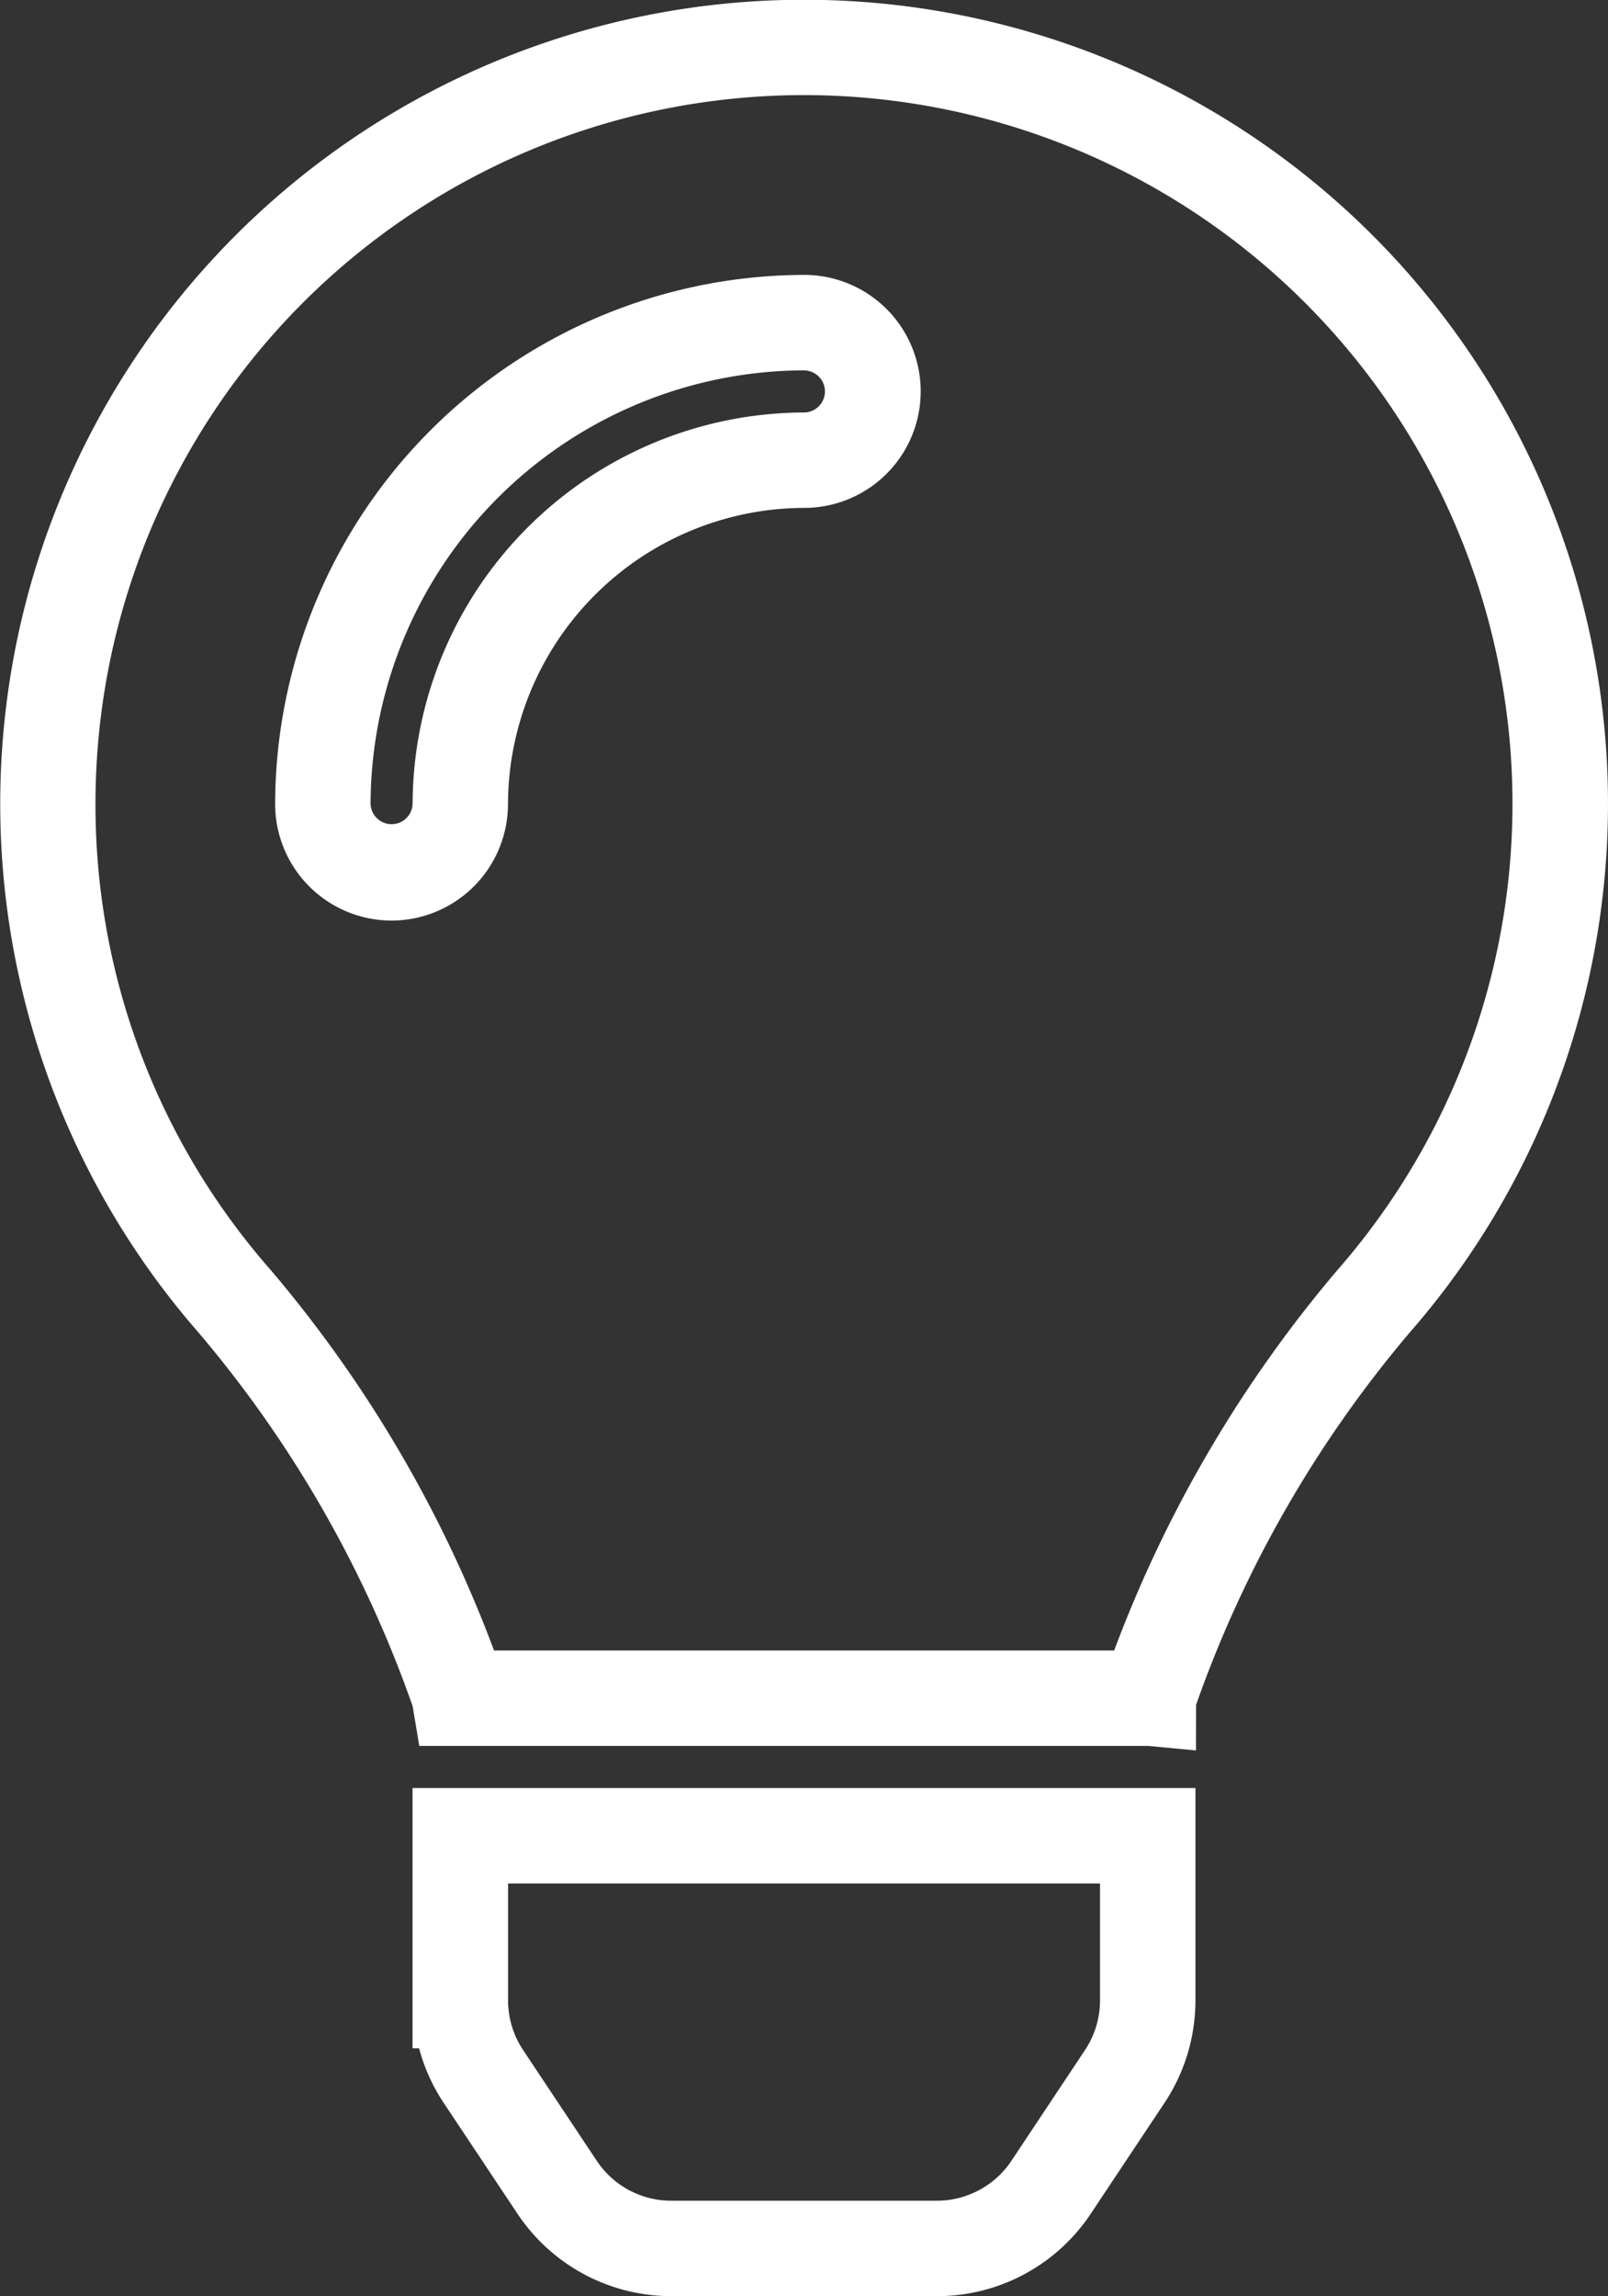 <svg xmlns="http://www.w3.org/2000/svg" width="33.699" height="48.112" viewBox="0 0 33.699 48.112"><rect x="0" y="0" width="33.699" height="48.112" fill="#333333" stroke="none"/><path id="Path_4826" data-name="Path 4826" d="M109.634,48.112H104.07a3.874,3.874,0,0,1-3.23-1.733L99.3,44.066a3.873,3.873,0,0,1-.518-1.147h-.137V37.465h16.407v4.454a3.874,3.874,0,0,1-.652,2.148l-1.538,2.312a3.866,3.866,0,0,1-3.23,1.733m-5.561-2h5.56a1.877,1.877,0,0,0,1.567-.84l1.538-2.314a1.88,1.88,0,0,0,.316-1.041V39.465H100.647l0,2.452a1.874,1.874,0,0,0,.316,1.04l1.54,2.315a1.871,1.871,0,0,0,1.564.84Zm10.992-9.435-1-.094H98.786l-.139-.832a24.732,24.732,0,0,0-4.487-7.829,16.847,16.847,0,1,1,25.371.012,24.8,24.8,0,0,0-4.466,7.788Zm-14.714-2.094h13a26.8,26.8,0,0,1,4.664-7.954A14.848,14.848,0,1,0,92,16.848h0a14.757,14.757,0,0,0,3.675,9.766,26.783,26.783,0,0,1,4.677,7.968M98.206,19.289a2.443,2.443,0,0,1-2.441-2.441A11.117,11.117,0,0,1,106.853,5.76a2.441,2.441,0,0,1,0,4.882,6.225,6.225,0,0,0-6.208,6.207,2.443,2.443,0,0,1-2.44,2.44M106.853,7.76a9.114,9.114,0,0,0-9.088,9.089.441.441,0,0,0,.881,0,8.228,8.228,0,0,1,8.2-8.206h0a.441.441,0,0,0,0-.882" transform="translate(-89.999 0)" fill="#fff"></path></svg>